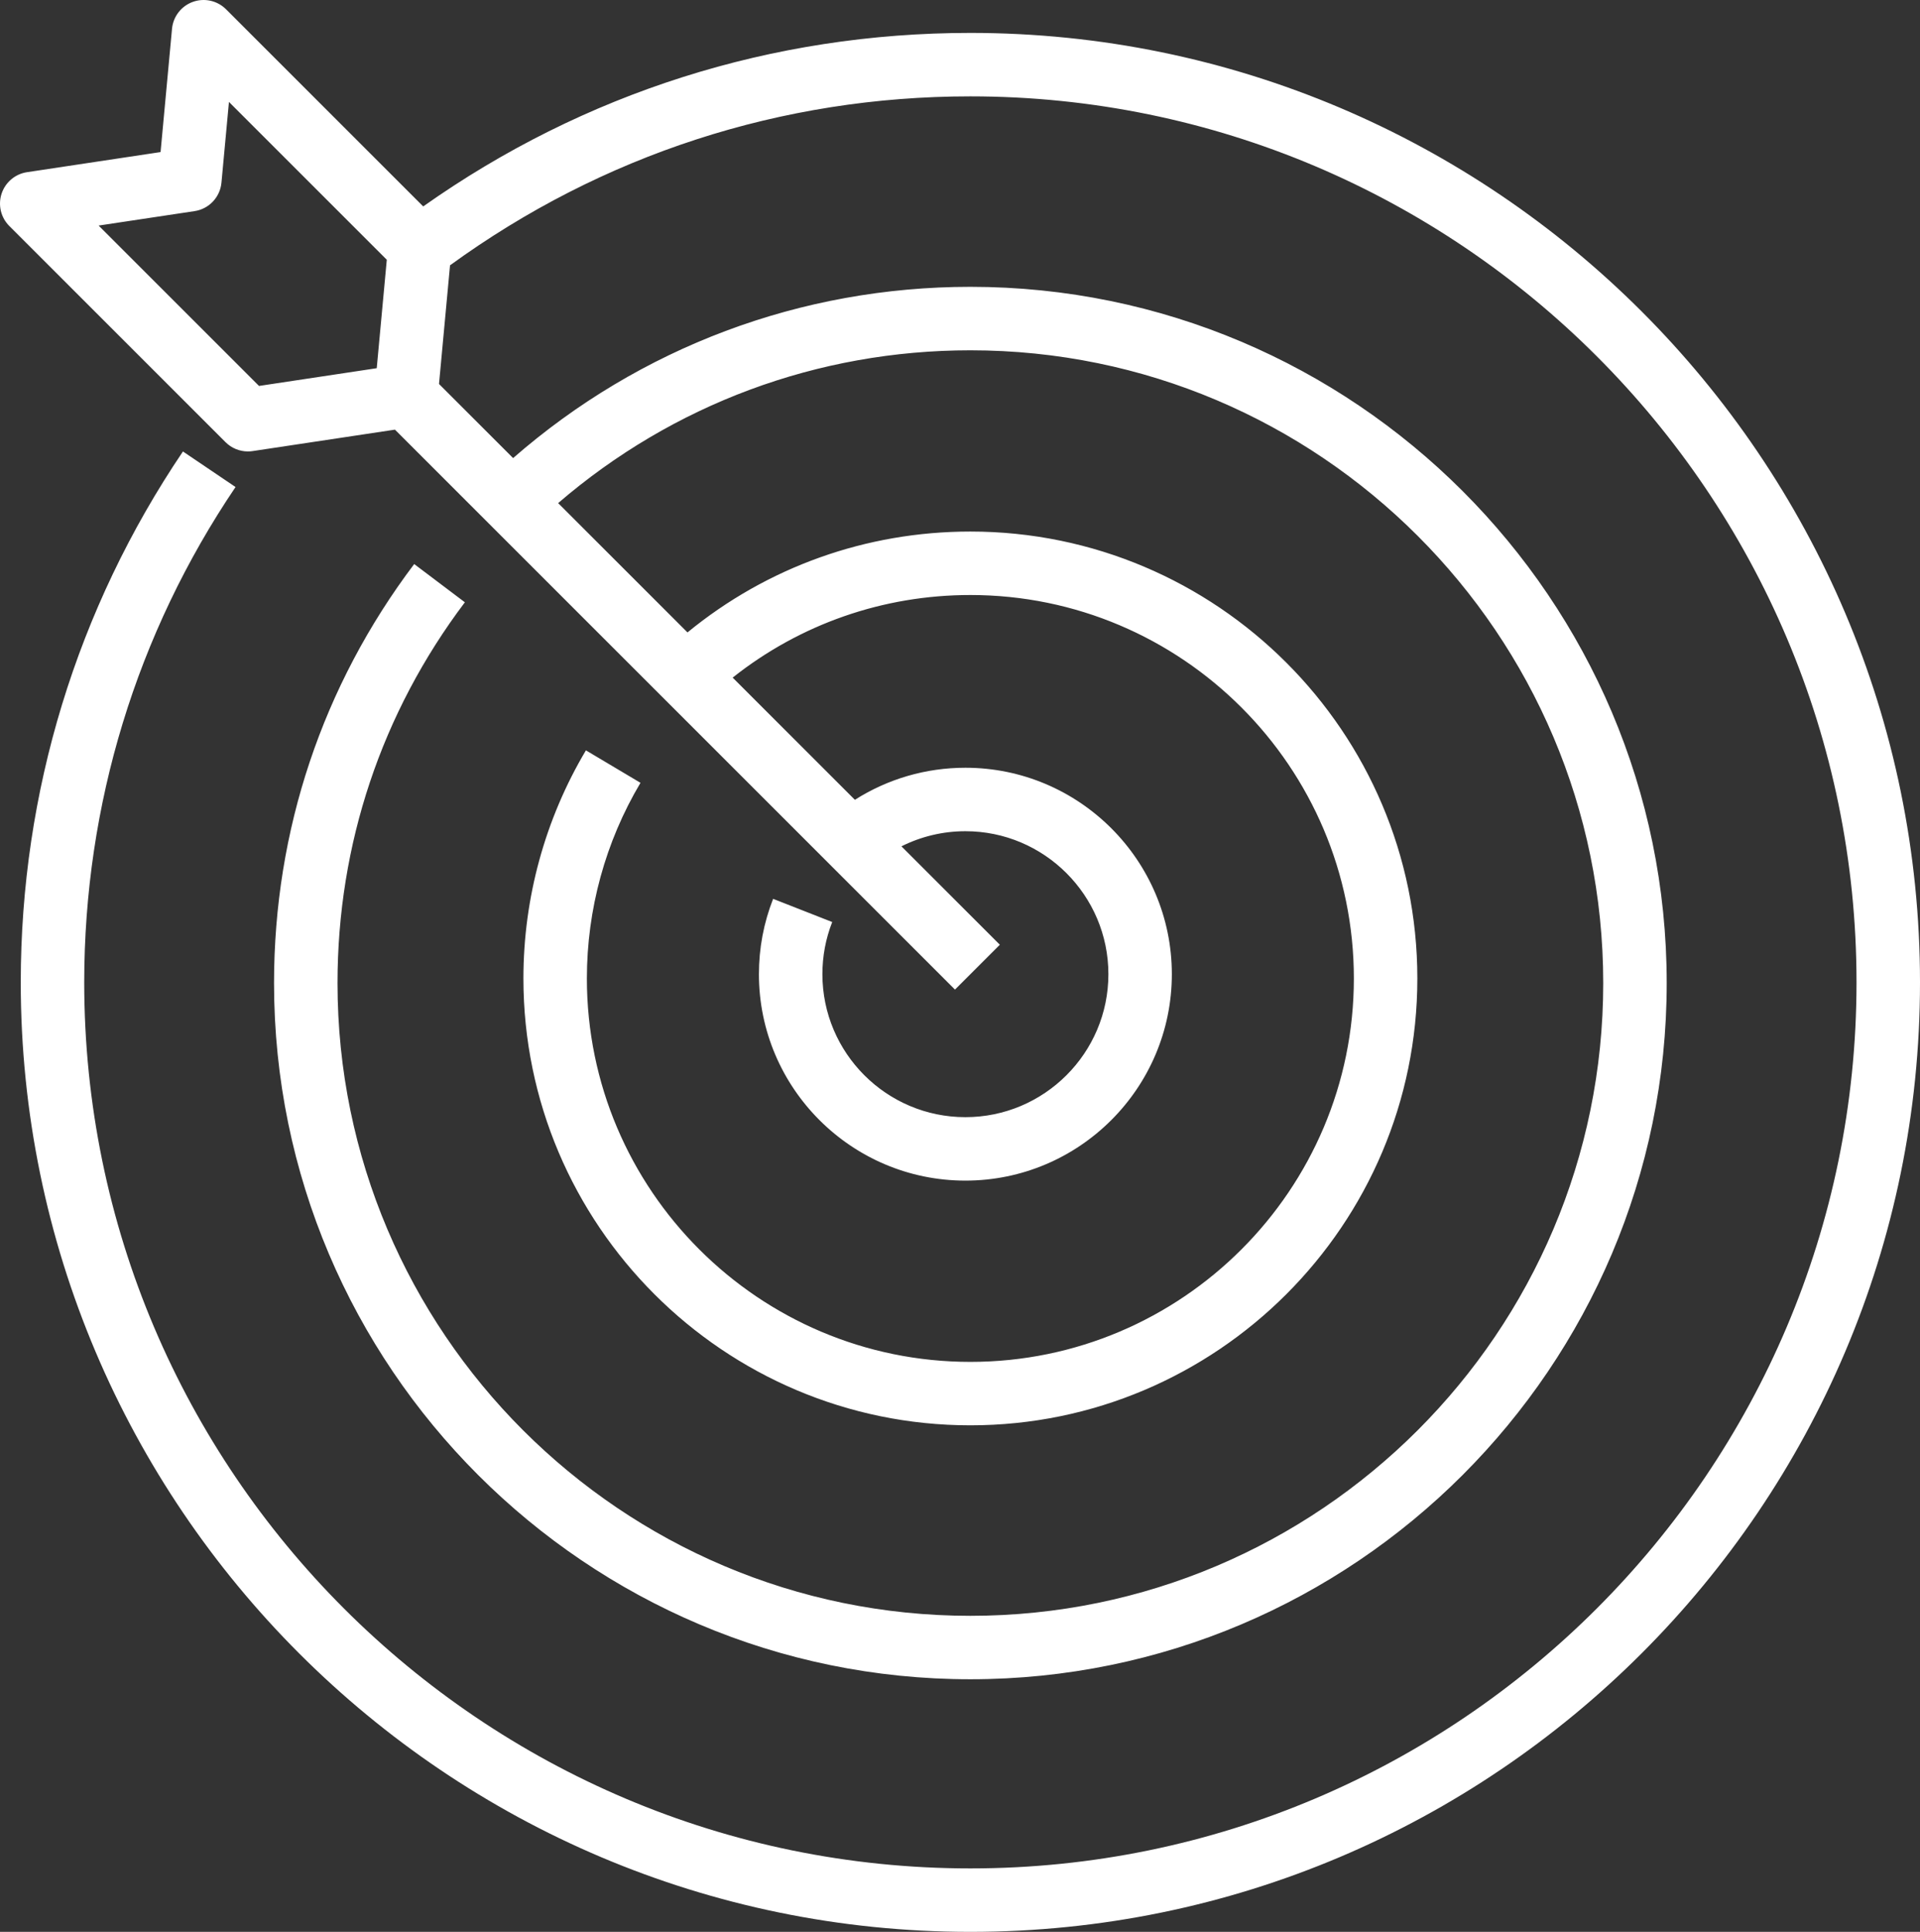 <?xml version="1.0" encoding="utf-8"?>
<!-- Generator: Adobe Illustrator 24.3.0, SVG Export Plug-In . SVG Version: 6.00 Build 0)  -->
<svg version="1.1" id="Calque_1" xmlns="http://www.w3.org/2000/svg" xmlns:xlink="http://www.w3.org/1999/xlink" x="0px" y="0px"
	 viewBox="0 0 116.264 117" style="enable-background:new 0 0 116.264 117;" xml:space="preserve">
<rect x="0" y="0" width="116.264" height="117" fill="#333333" stroke="none"/>
<style type="text/css">
	.st0{fill:none;stroke:#000000;stroke-width:4;stroke-miterlimit:10;}
	.st1{fill:none;stroke:#000000;stroke-width:4;stroke-linecap:round;stroke-linejoin:round;stroke-miterlimit:10;}
	.st2{fill:none;stroke:#000000;stroke-width:4;stroke-linejoin:round;stroke-miterlimit:10;}
	.st3{fill:#FFFFFF;}
	.st4{fill:none;stroke:#24E700;stroke-width:4;stroke-miterlimit:10;}
	.st5{fill:#7408FF;}
</style>
<path class="st3" d="M58.76,1.993c-11.992,0-23.408,3.633-33.133,10.509L13.688,0.563
	c-0.526-0.526-1.309-0.702-2.011-0.449c-0.7,0.252-1.192,0.888-1.261,1.63
	L9.723,9.21l-8.087,1.218c-0.717,0.108-1.312,0.611-1.539,1.3
	c-0.227,0.689-0.046,1.447,0.467,1.959l13.091,13.091
	c0.363,0.363,0.853,0.563,1.359,0.563c0.095,0,0.191-0.008,0.286-0.022
	l8.616-1.298l33.912,33.912l2.717-2.717l-5.959-5.959
	c1.19-0.596,2.509-0.916,3.873-0.916c4.775,0,8.659,3.885,8.659,8.659
	s-3.884,8.659-8.659,8.659s-8.659-3.885-8.659-8.659
	c0-1.091,0.2-2.154,0.594-3.159l-3.578-1.404
	c-0.571,1.454-0.86,2.99-0.86,4.563c0,6.894,5.608,12.502,12.502,12.502
	s12.502-5.608,12.502-12.502S65.352,46.497,58.458,46.497
	c-2.399,0-4.705,0.68-6.691,1.942l-7.401-7.401
	c4.085-3.239,9.107-5.002,14.394-5.002c12.805,0,23.222,10.417,23.222,23.222
	S71.565,82.48,58.76,82.48c-12.805,0-23.222-10.417-23.222-23.222
	c0-4.18,1.122-8.277,3.246-11.848L35.48,45.444
	c-2.476,4.165-3.785,8.942-3.785,13.813c0,14.924,12.142,27.065,27.065,27.065
	c14.924,0,27.066-12.141,27.066-27.065S73.684,32.192,58.76,32.192
	c-6.315,0-12.307,2.154-17.13,6.11l-7.832-7.832
	c6.947-5.981,15.716-9.255,24.962-9.255c21.131,0,38.322,17.191,38.322,38.322
	s-17.191,38.322-38.322,38.322s-38.322-17.191-38.322-38.322
	c0-8.4,2.667-16.374,7.712-23.06L25.081,34.161
	c-5.552,7.358-8.487,16.133-8.487,25.375c0,23.25,18.915,42.165,42.166,42.165
	s42.166-18.915,42.166-42.165S82.01,17.371,58.76,17.371
	c-10.271,0-20.01,3.669-27.689,10.372l-4.487-4.488l0.667-7.186
	c9.201-6.691,20.074-10.233,31.509-10.233c29.588,0,53.66,24.072,53.66,53.66
	c0,29.589-24.072,53.661-53.66,53.661S5.1,89.085,5.1,59.496
	c0-10.753,3.169-21.128,9.163-30l-3.185-2.153
	C4.653,36.855,1.257,47.972,1.257,59.496C1.257,91.204,27.052,117,58.76,117
	s57.504-25.796,57.504-57.504C116.264,27.789,90.468,1.993,58.76,1.993z
	 M15.685,23.374l-9.713-9.713l5.811-0.875c0.874-0.131,1.545-0.843,1.627-1.723
	l0.454-4.889l9.558,9.558l-0.609,6.568L15.685,23.374z"/>
</svg>
